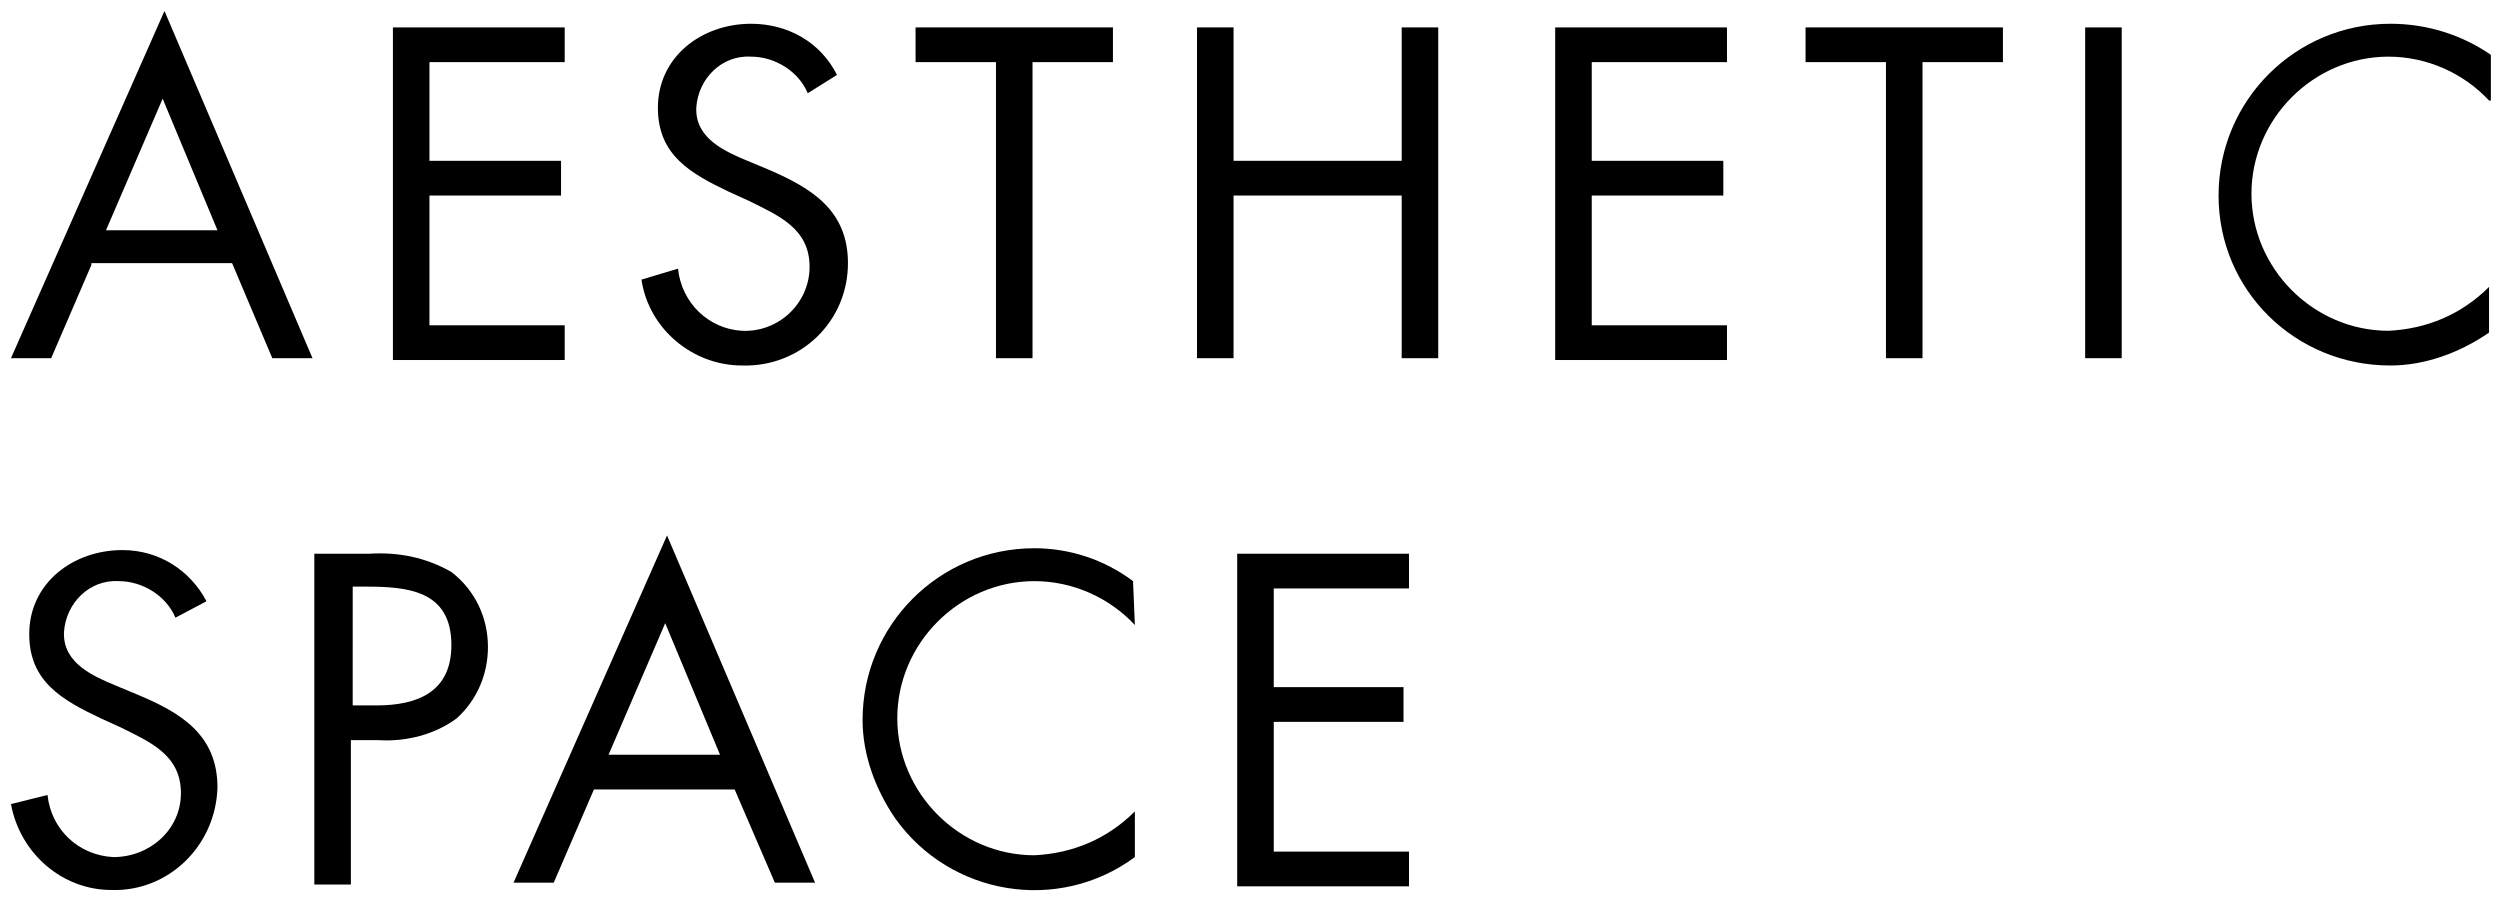 <?xml version="1.0" encoding="utf-8"?>
<!-- Generator: Adobe Illustrator 25.0.1, SVG Export Plug-In . SVG Version: 6.00 Build 0)  -->
<svg version="1.1" id="Layer_1" xmlns="http://www.w3.org/2000/svg" xmlns:xlink="http://www.w3.org/1999/xlink" x="0px" y="0px"
	 viewBox="0 0 136.8 49.4" style="enable-background:new 0 0 136.8 49.4;" xml:space="preserve">
<g>
	<path d="M5,14.5l-2.2,5.1H0.6l8.4-19l8.1,19h-2.2l-2.2-5.2H5z M8.9,5.4l-3.1,7.2h6.1L8.9,5.4z"/>
	<path d="M21.5,1.5h9.4v1.9h-7.4v5.4h7.2v1.9h-7.2v7.1h7.4v1.9h-9.4V1.5z"/>
	<path d="M44.2,5.1c-0.5-1.2-1.8-2-3.1-2c-1.6-0.1-2.9,1.2-3,2.8c0,0,0,0,0,0.1c0,1.6,1.6,2.3,2.8,2.8l1.2,0.5
		c2.3,1,4.3,2.2,4.3,5.1c0,3.2-2.6,5.7-5.8,5.6c-2.7,0-5.1-2-5.5-4.7l2-0.6c0.2,1.9,1.7,3.3,3.5,3.4c2,0.1,3.7-1.5,3.7-3.5
		c0-2.1-1.7-2.8-3.3-3.6l-1.1-0.5c-2.1-1-3.9-2-3.9-4.6c0-2.8,2.4-4.6,5.1-4.6c2,0,3.8,1,4.7,2.8L44.2,5.1z"/>
	<path d="M56.5,19.6h-2V3.4h-4.4V1.5h10.8v1.9h-4.4V19.6z"/>
	<path d="M76.7,8.9V1.5h2v18.1h-2v-8.9h-9.2v8.9h-2V1.5h2v7.3H76.7z"/>
	<path d="M85.1,1.5h9.4v1.9h-7.4v5.4h7.2v1.9h-7.2v7.1h7.4v1.9h-9.4V1.5z"/>
	<path d="M105.2,19.6h-2V3.4h-4.4V1.5h10.8v1.9h-4.4L105.2,19.6z"/>
	<path d="M116.1,19.6h-2V1.5h2V19.6z"/>
	<path d="M136.2,5.5c-1.4-1.5-3.4-2.4-5.5-2.4c-4.1,0-7.5,3.4-7.5,7.5s3.4,7.5,7.5,7.5c2.1-0.1,4-0.9,5.5-2.4v2.5
		c-1.6,1.1-3.5,1.8-5.4,1.8c-5.2,0-9.4-4.1-9.4-9.3c0-5.2,4.2-9.4,9.4-9.4c2,0,3.9,0.6,5.5,1.7V5.5z"/>
	<path d="M9.6,33.8c-0.5-1.2-1.8-2-3.1-2c-1.6-0.1-2.9,1.2-3,2.8c0,0,0,0,0,0.1c0,1.6,1.6,2.3,2.8,2.8L7.5,38c2.4,1,4.4,2.2,4.4,5.1
		c-0.1,3.2-2.7,5.7-5.8,5.6c-2.7,0-5-2-5.5-4.7l2-0.5c0.2,1.9,1.7,3.3,3.6,3.4c2,0,3.7-1.5,3.7-3.5c0-2.1-1.7-2.8-3.3-3.6l-1.1-0.5
		c-2.1-1-3.9-2-3.9-4.6c0-2.8,2.4-4.6,5.1-4.6c2,0,3.7,1.1,4.6,2.8L9.6,33.8z"/>
	<path d="M19.2,48.4h-2V30.3h3c1.6-0.1,3.1,0.2,4.5,1c1.3,1,2,2.5,2,4.1c0,1.5-0.6,2.9-1.7,3.9c-1.2,0.9-2.8,1.3-4.3,1.2h-1.5V48.4z
		 M19.2,38.6h1.4c2.2,0,4.1-0.7,4.1-3.3c0-3-2.4-3.2-4.7-3.2h-0.7V38.6z"/>
	<path d="M32.5,43.2l-2.2,5.1h-2.2l8.4-19l8.1,19h-2.2l-2.2-5.1H32.5z M36.4,34.1l-3.1,7.2h6.1L36.4,34.1z"/>
	<path d="M62.1,34.2c-1.4-1.5-3.4-2.4-5.5-2.4c-4.1,0-7.5,3.4-7.5,7.5c0,4.1,3.4,7.5,7.5,7.5c2.1-0.1,4-0.9,5.5-2.4v2.5
		C57.9,50,52,49,49,44.8c-1.1-1.6-1.8-3.5-1.8-5.4c0-5.2,4.2-9.4,9.4-9.4c1.9,0,3.8,0.6,5.4,1.8L62.1,34.2z"/>
	<path d="M67.7,30.3h9.4v1.9h-7.4v5.4h7.1v1.9h-7.1v7.1h7.4v1.9h-9.4V30.3z"/>
</g>
</svg>
